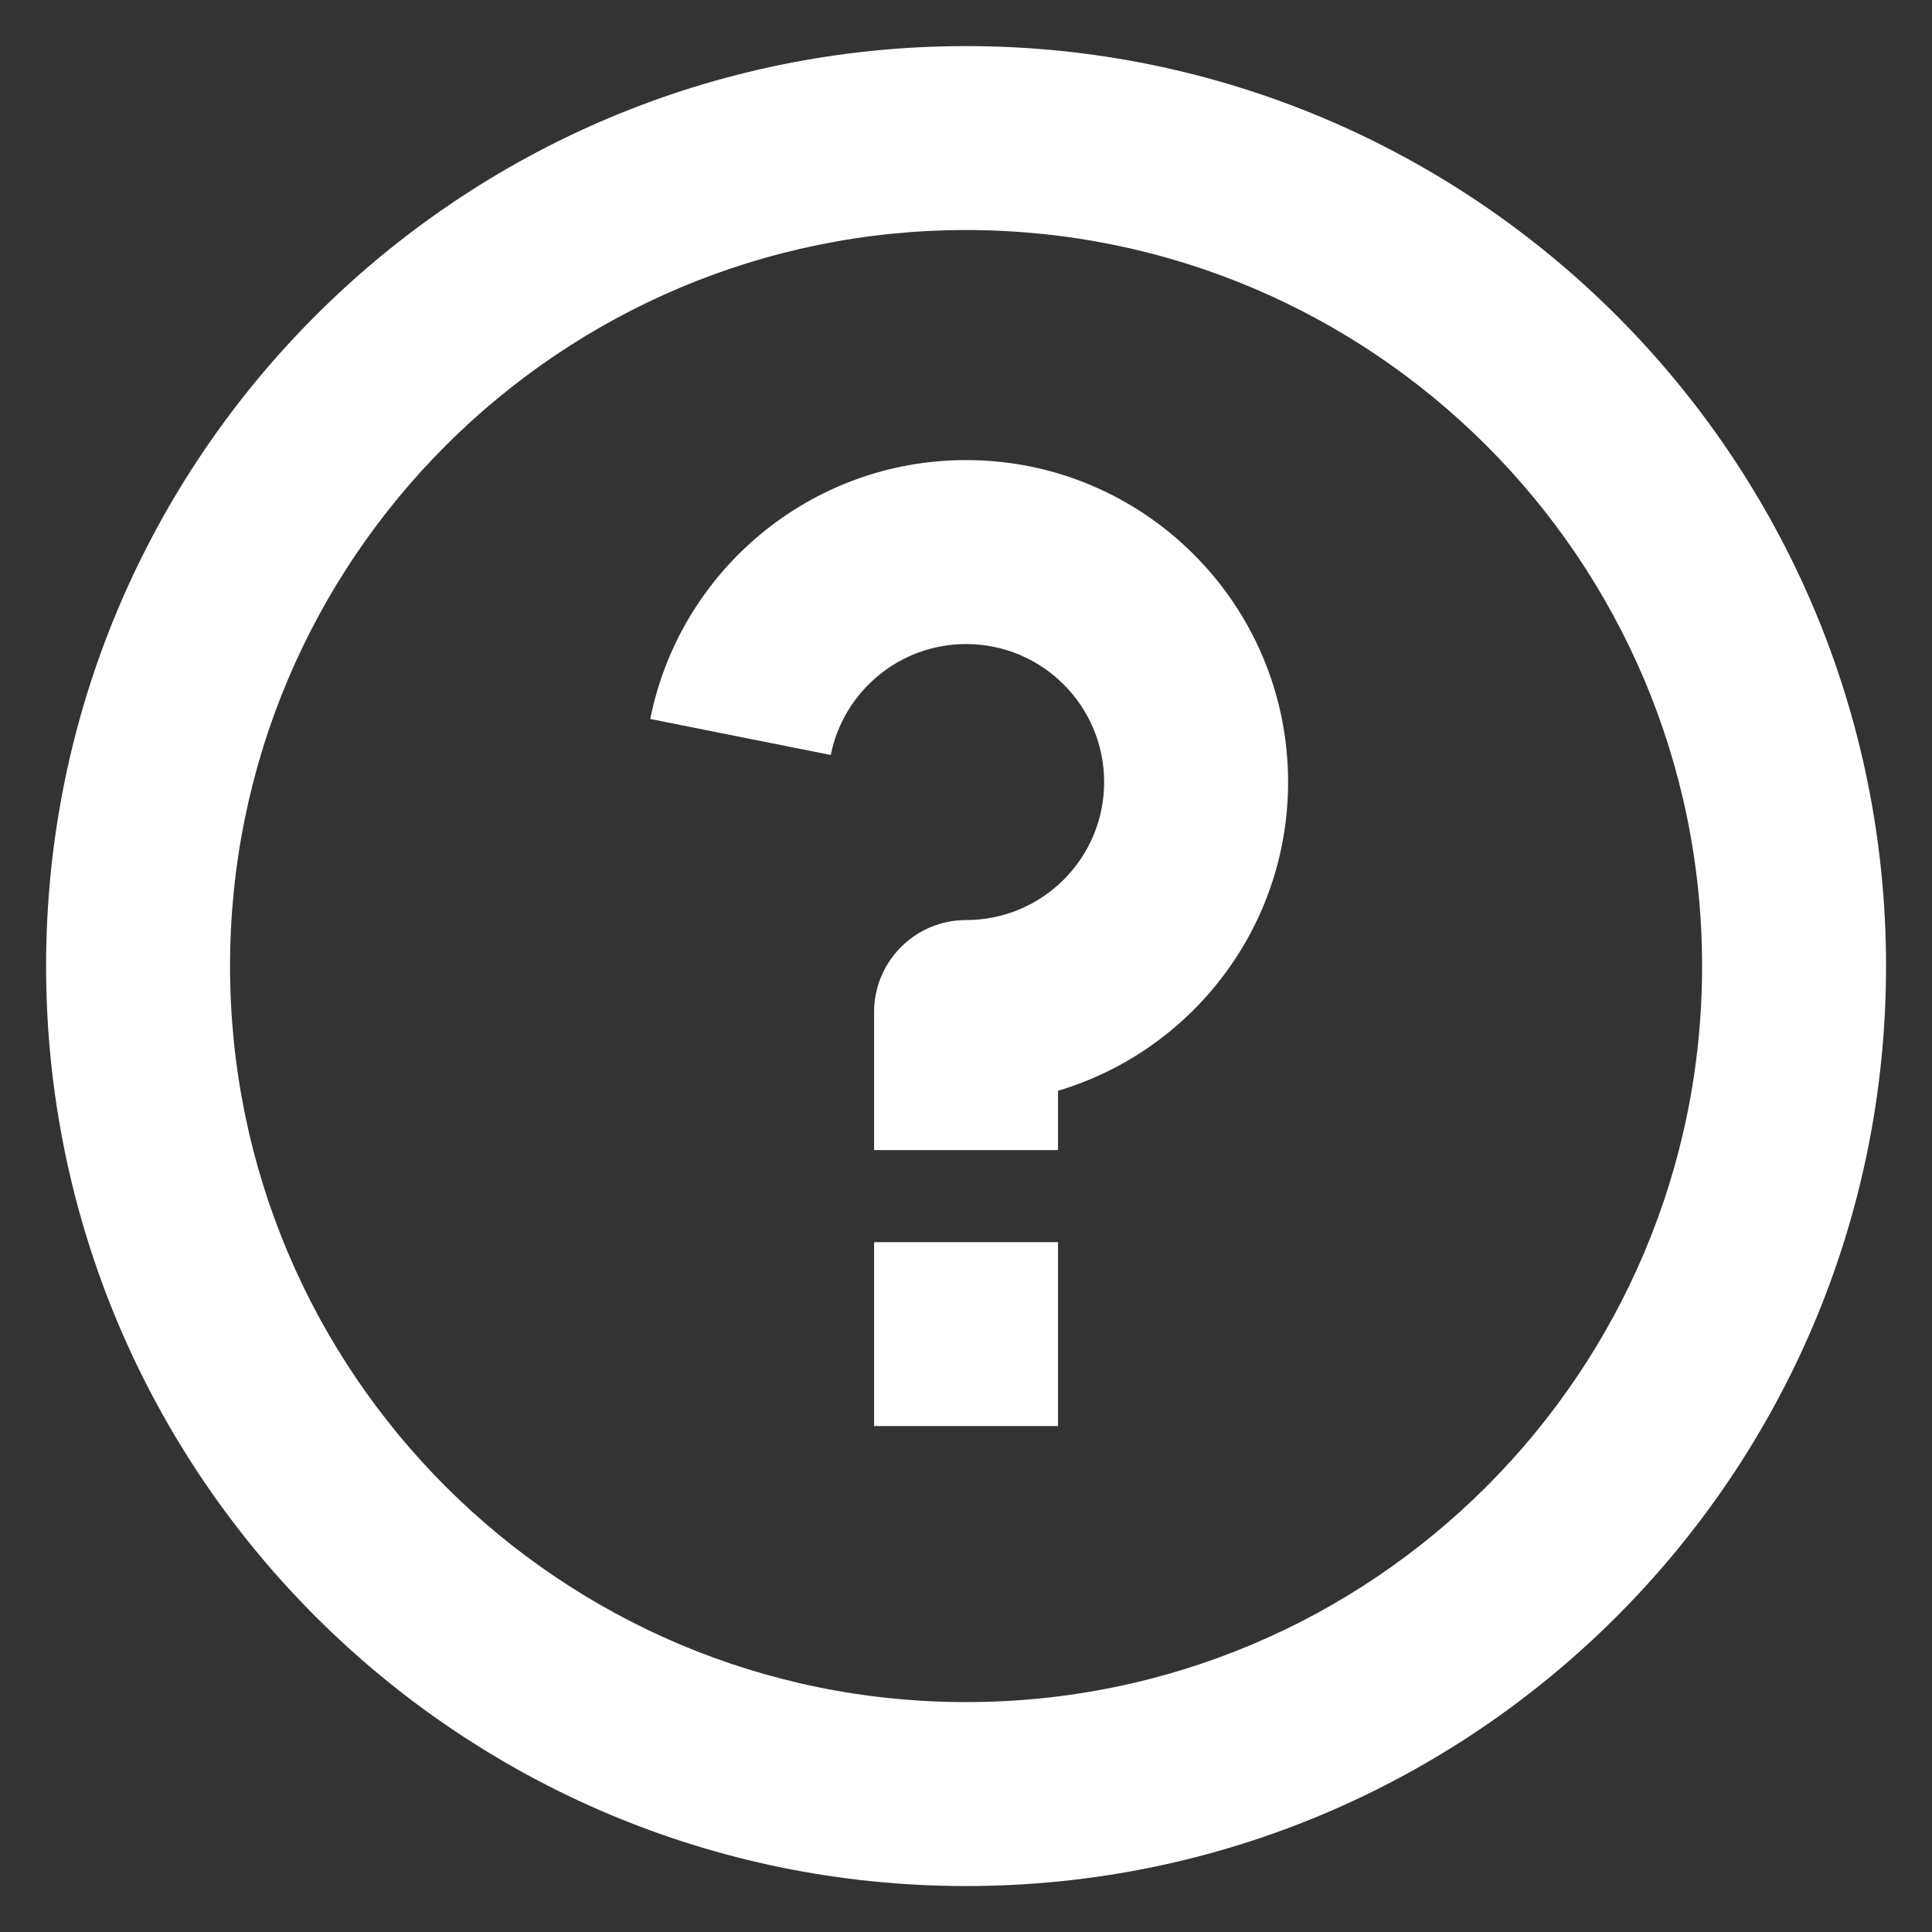 <svg width="14" height="14" viewBox="0 0 14 14" fill="none" xmlns="http://www.w3.org/2000/svg">
<rect x="0" y="0" width="14" height="14" fill="#333333" stroke="none"/>
<path d="M7.001 13.667C3.319 13.667 0.334 10.682 0.334 7.001C0.334 3.319 3.319 0.334 7.001 0.334C10.682 0.334 13.667 3.319 13.667 7.001C13.667 10.682 10.682 13.667 7.001 13.667ZM7.001 12.334C9.946 12.334 12.334 9.946 12.334 7.001C12.334 4.055 9.946 1.667 7.001 1.667C4.055 1.667 1.667 4.055 1.667 7.001C1.667 9.946 4.055 12.334 7.001 12.334ZM6.334 9.001H7.667V10.334H6.334V9.001ZM7.667 7.904V8.334H6.334V7.334C6.334 6.966 6.632 6.667 7.001 6.667C7.553 6.667 8.001 6.22 8.001 5.667C8.001 5.115 7.553 4.667 7.001 4.667C6.516 4.667 6.111 5.013 6.02 5.471L4.712 5.21C4.925 4.14 5.869 3.334 7.001 3.334C8.289 3.334 9.334 4.379 9.334 5.667C9.334 6.724 8.631 7.617 7.667 7.904Z" fill="white"/>
</svg>
